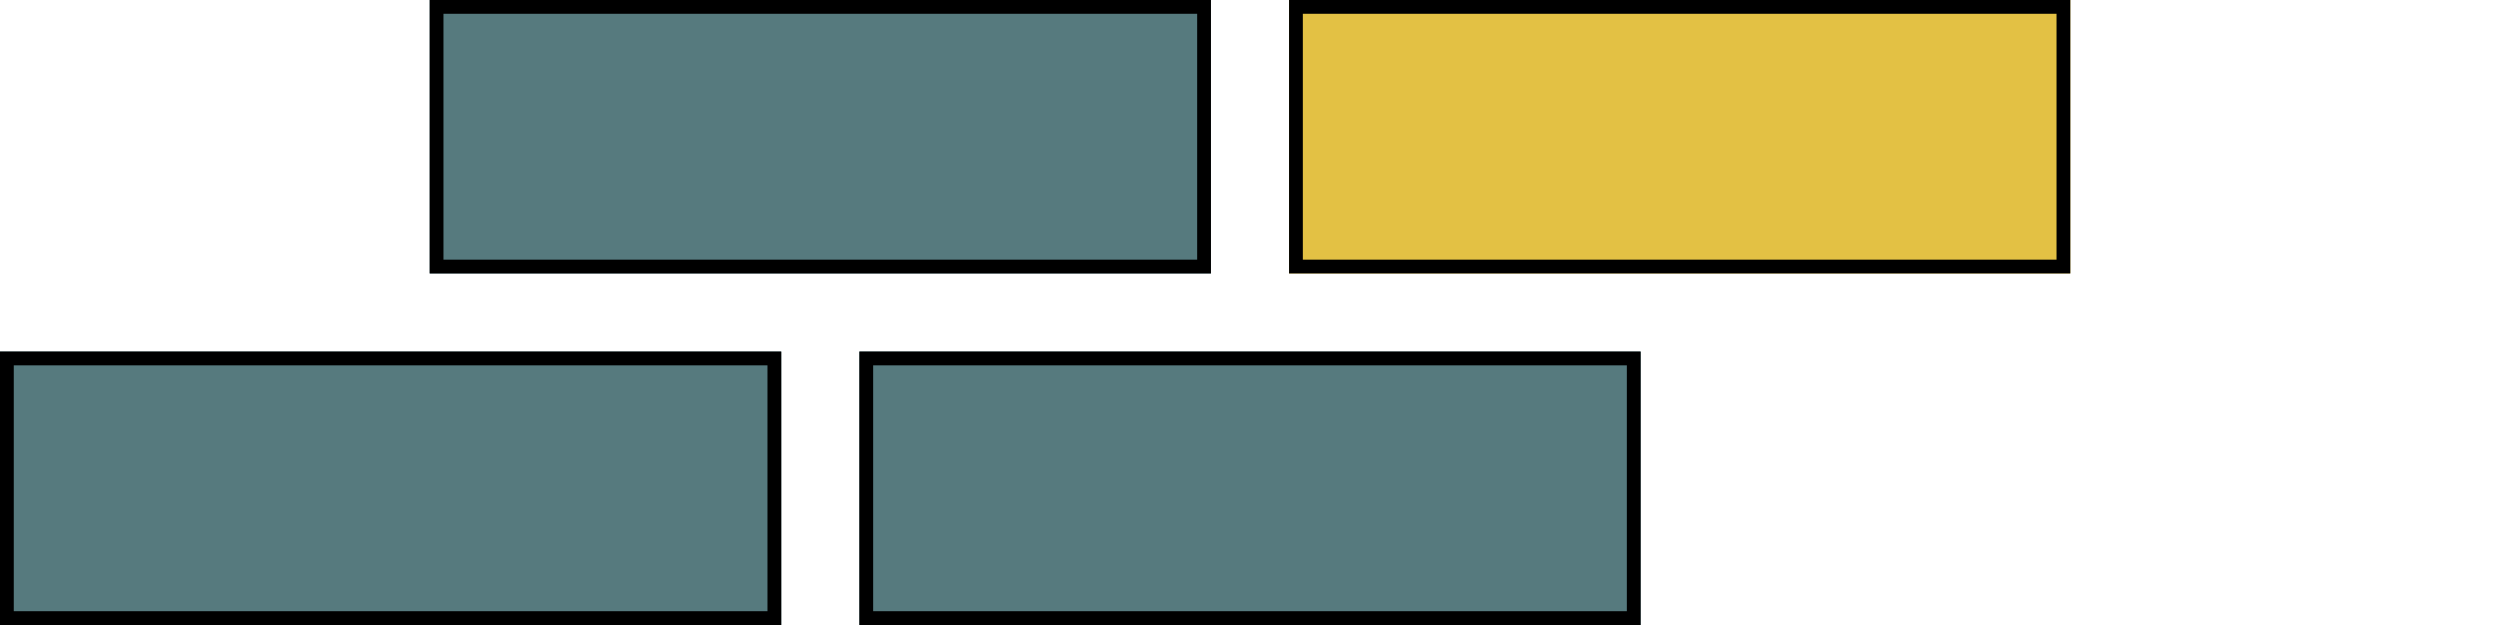 <?xml version="1.0" encoding="UTF-8"?>
<!DOCTYPE svg PUBLIC "-//W3C//DTD SVG 1.1//EN" "http://www.w3.org/Graphics/SVG/1.1/DTD/svg11.dtd">
<svg version="1.1" xmlns="http://www.w3.org/2000/svg" xmlns:xlink="http://www.w3.org/1999/xlink" x="0" y="0" width="181.417" height="45.354" viewBox="0, 0, 181.417, 45.354">
  <g id="Step_4" transform="translate(0, 0)">
    <g>
      <path d="M93.543,0 L150.236,0 L150.236,19.843 L93.543,19.843 L93.543,0 z" fill="#E3C144"/>
      <path d="M150.236,0 L150.236,19.843 L93.543,19.843 L93.543,0 L150.236,0 z M149.236,1 L94.543,1 L94.543,18.843 L149.236,18.843 L149.236,1 z" fill="#000000"/>
    </g>
    <g>
      <path d="M62.362,25.512 L119.055,25.512 L119.055,45.354 L62.362,45.354 L62.362,25.512 z" fill="#567A7E"/>
      <path d="M119.055,25.512 L119.055,45.354 L62.362,45.354 L62.362,25.512 L119.055,25.512 z M118.055,26.512 L63.362,26.512 L63.362,44.354 L118.055,44.354 L118.055,26.512 z" fill="#000000"/>
    </g>
    <g>
      <path d="M31.181,0 L87.874,0 L87.874,19.843 L31.181,19.843 L31.181,0 z" fill="#567A7E"/>
      <path d="M87.874,0 L87.874,19.843 L31.181,19.843 L31.181,0 L87.874,0 z M86.874,1 L32.181,1 L32.181,18.843 L86.874,18.843 L86.874,1 z" fill="#000000"/>
    </g>
    <g>
      <path d="M0,25.512 L56.693,25.512 L56.693,45.354 L0,45.354 L0,25.512 z" fill="#567A7E"/>
      <path d="M56.693,25.512 L56.693,45.354 L0,45.354 L0,25.512 L56.693,25.512 z M55.693,26.512 L1,26.512 L1,44.354 L55.693,44.354 L55.693,26.512 z" fill="#000000"/>
    </g>
  </g>
</svg>
